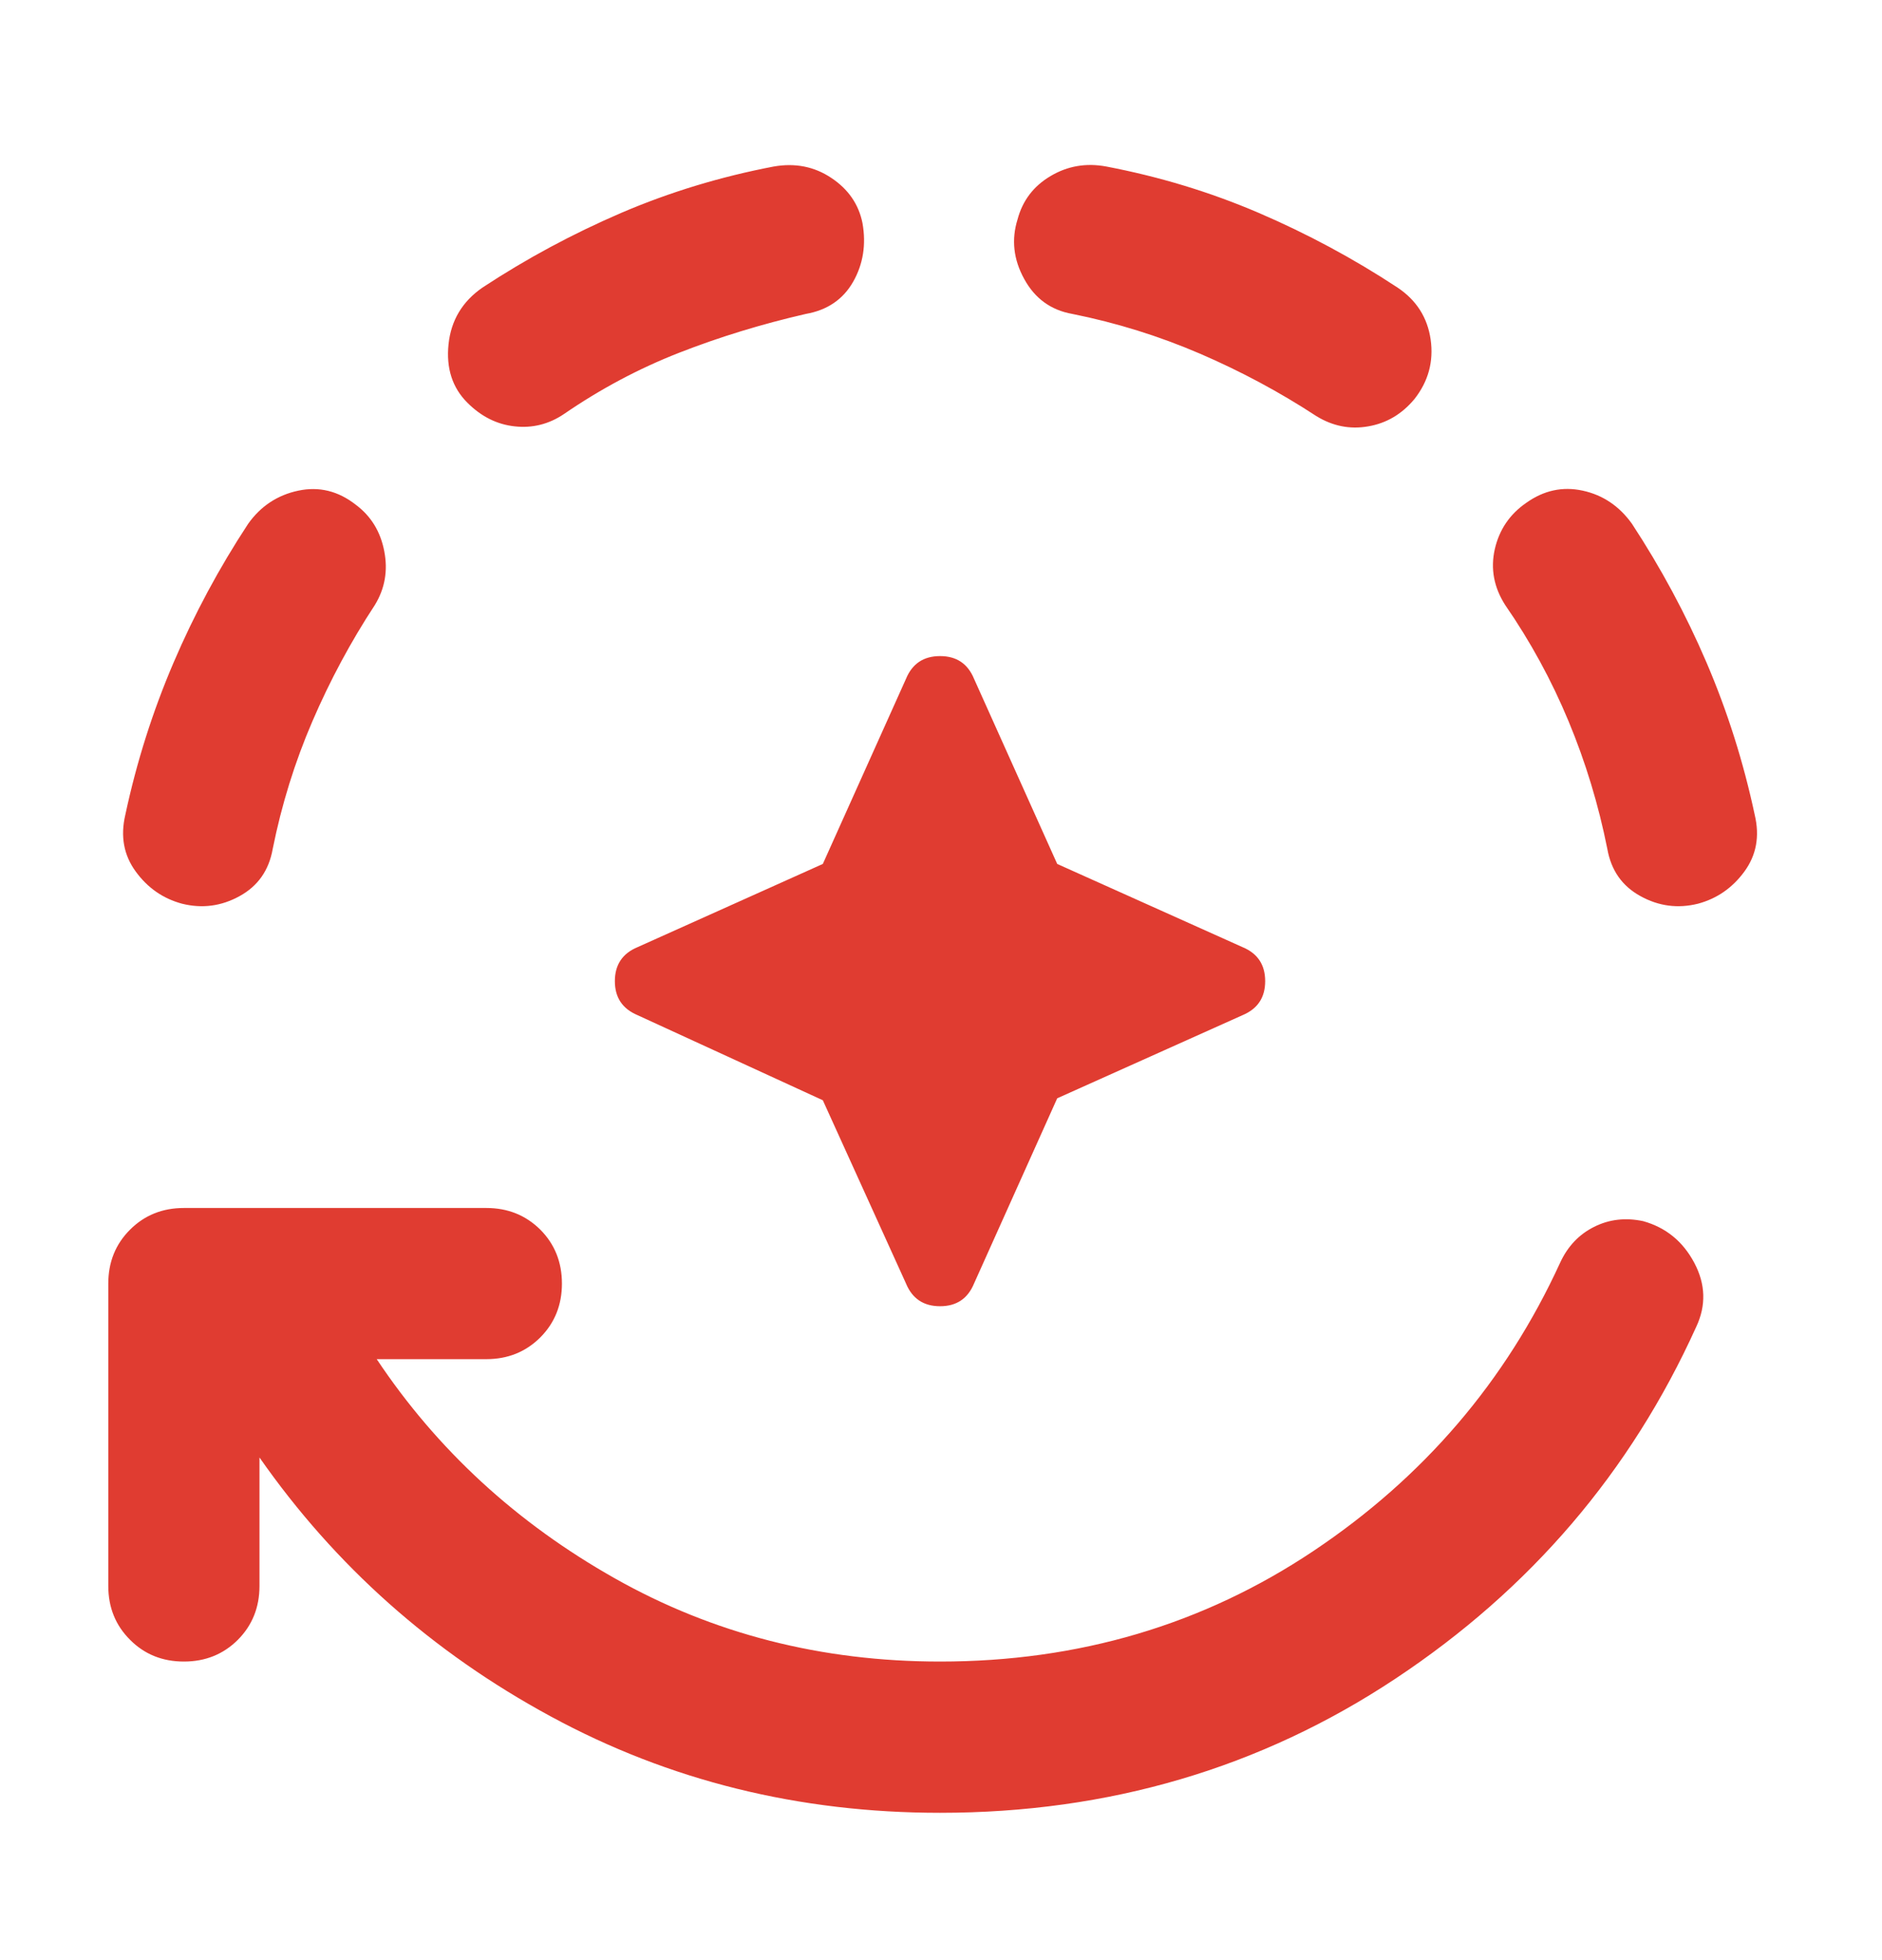 <svg width="24" height="25" viewBox="0 0 24 25" fill="none" xmlns="http://www.w3.org/2000/svg">
<path d="M11.988 23.121C10.188 23.121 8.532 22.711 7.022 21.891C5.511 21.072 4.274 19.971 3.309 18.589V20.228C3.309 20.501 3.217 20.73 3.033 20.915C2.847 21.1 2.618 21.192 2.345 21.192C2.072 21.192 1.843 21.1 1.659 20.915C1.473 20.73 1.381 20.501 1.381 20.228V16.371C1.381 16.098 1.473 15.868 1.659 15.683C1.843 15.499 2.072 15.407 2.345 15.407H6.202C6.475 15.407 6.704 15.499 6.89 15.683C7.074 15.868 7.166 16.098 7.166 16.371C7.166 16.644 7.074 16.873 6.89 17.058C6.704 17.243 6.475 17.335 6.202 17.335H4.804C5.575 18.492 6.588 19.424 7.841 20.131C9.095 20.839 10.477 21.192 11.988 21.192C13.755 21.192 15.343 20.722 16.749 19.782C18.155 18.842 19.203 17.616 19.895 16.106C19.991 15.897 20.136 15.744 20.328 15.648C20.521 15.551 20.73 15.527 20.955 15.575C21.244 15.656 21.461 15.833 21.606 16.106C21.751 16.379 21.759 16.652 21.63 16.925C20.794 18.773 19.517 20.268 17.797 21.409C16.078 22.55 14.141 23.121 11.988 23.121ZM2.321 11.526C2.08 11.461 1.883 11.325 1.731 11.116C1.578 10.907 1.534 10.666 1.598 10.393C1.742 9.718 1.948 9.071 2.213 8.452C2.478 7.833 2.795 7.243 3.165 6.68C3.325 6.455 3.539 6.314 3.804 6.258C4.069 6.202 4.314 6.262 4.539 6.439C4.732 6.584 4.852 6.78 4.9 7.029C4.949 7.279 4.908 7.508 4.78 7.717C4.474 8.183 4.209 8.677 3.984 9.199C3.759 9.721 3.591 10.264 3.478 10.826C3.43 11.1 3.289 11.301 3.056 11.429C2.823 11.558 2.578 11.59 2.321 11.526ZM5.961 5.137C5.768 4.945 5.688 4.695 5.72 4.39C5.752 4.085 5.897 3.844 6.154 3.667C6.716 3.297 7.307 2.98 7.925 2.714C8.544 2.449 9.191 2.253 9.866 2.124C10.139 2.076 10.384 2.124 10.601 2.269C10.818 2.413 10.951 2.606 10.999 2.847C11.047 3.121 11.007 3.37 10.879 3.595C10.75 3.82 10.549 3.956 10.276 4.004C9.714 4.133 9.175 4.298 8.661 4.499C8.147 4.7 7.657 4.961 7.19 5.282C6.998 5.411 6.789 5.463 6.564 5.438C6.339 5.414 6.138 5.314 5.961 5.137ZM10.493 14.033L8.131 12.948C7.938 12.867 7.841 12.723 7.841 12.514C7.841 12.305 7.938 12.16 8.131 12.08L10.493 11.019L11.554 8.657C11.634 8.464 11.779 8.368 11.988 8.368C12.197 8.368 12.341 8.464 12.421 8.657L13.482 11.019L15.845 12.08C16.038 12.16 16.134 12.305 16.134 12.514C16.134 12.723 16.038 12.867 15.845 12.948L13.482 14.008L12.421 16.371C12.341 16.564 12.197 16.66 11.988 16.66C11.779 16.66 11.634 16.564 11.554 16.371L10.493 14.033ZM18.038 5.089C17.878 5.282 17.681 5.398 17.448 5.438C17.215 5.479 16.994 5.435 16.785 5.306C16.319 5.001 15.825 4.736 15.303 4.511C14.78 4.286 14.238 4.117 13.675 4.004C13.402 3.956 13.197 3.807 13.061 3.558C12.924 3.309 12.896 3.056 12.976 2.799C13.04 2.558 13.181 2.373 13.398 2.245C13.615 2.116 13.852 2.076 14.109 2.124C14.784 2.253 15.431 2.449 16.049 2.714C16.668 2.98 17.259 3.297 17.821 3.667C18.062 3.828 18.203 4.048 18.244 4.329C18.284 4.611 18.215 4.864 18.038 5.089ZM21.654 11.526C21.397 11.59 21.152 11.558 20.919 11.429C20.686 11.301 20.545 11.1 20.497 10.826C20.385 10.264 20.22 9.721 20.003 9.199C19.786 8.677 19.517 8.183 19.195 7.717C19.051 7.492 19.006 7.255 19.062 7.005C19.119 6.756 19.252 6.56 19.461 6.415C19.686 6.254 19.927 6.202 20.184 6.258C20.441 6.314 20.65 6.455 20.811 6.68C21.18 7.243 21.498 7.833 21.763 8.452C22.028 9.071 22.233 9.718 22.377 10.393C22.442 10.666 22.398 10.907 22.245 11.116C22.092 11.325 21.895 11.461 21.654 11.526Z" fill="#E03C31"/>
</svg>

